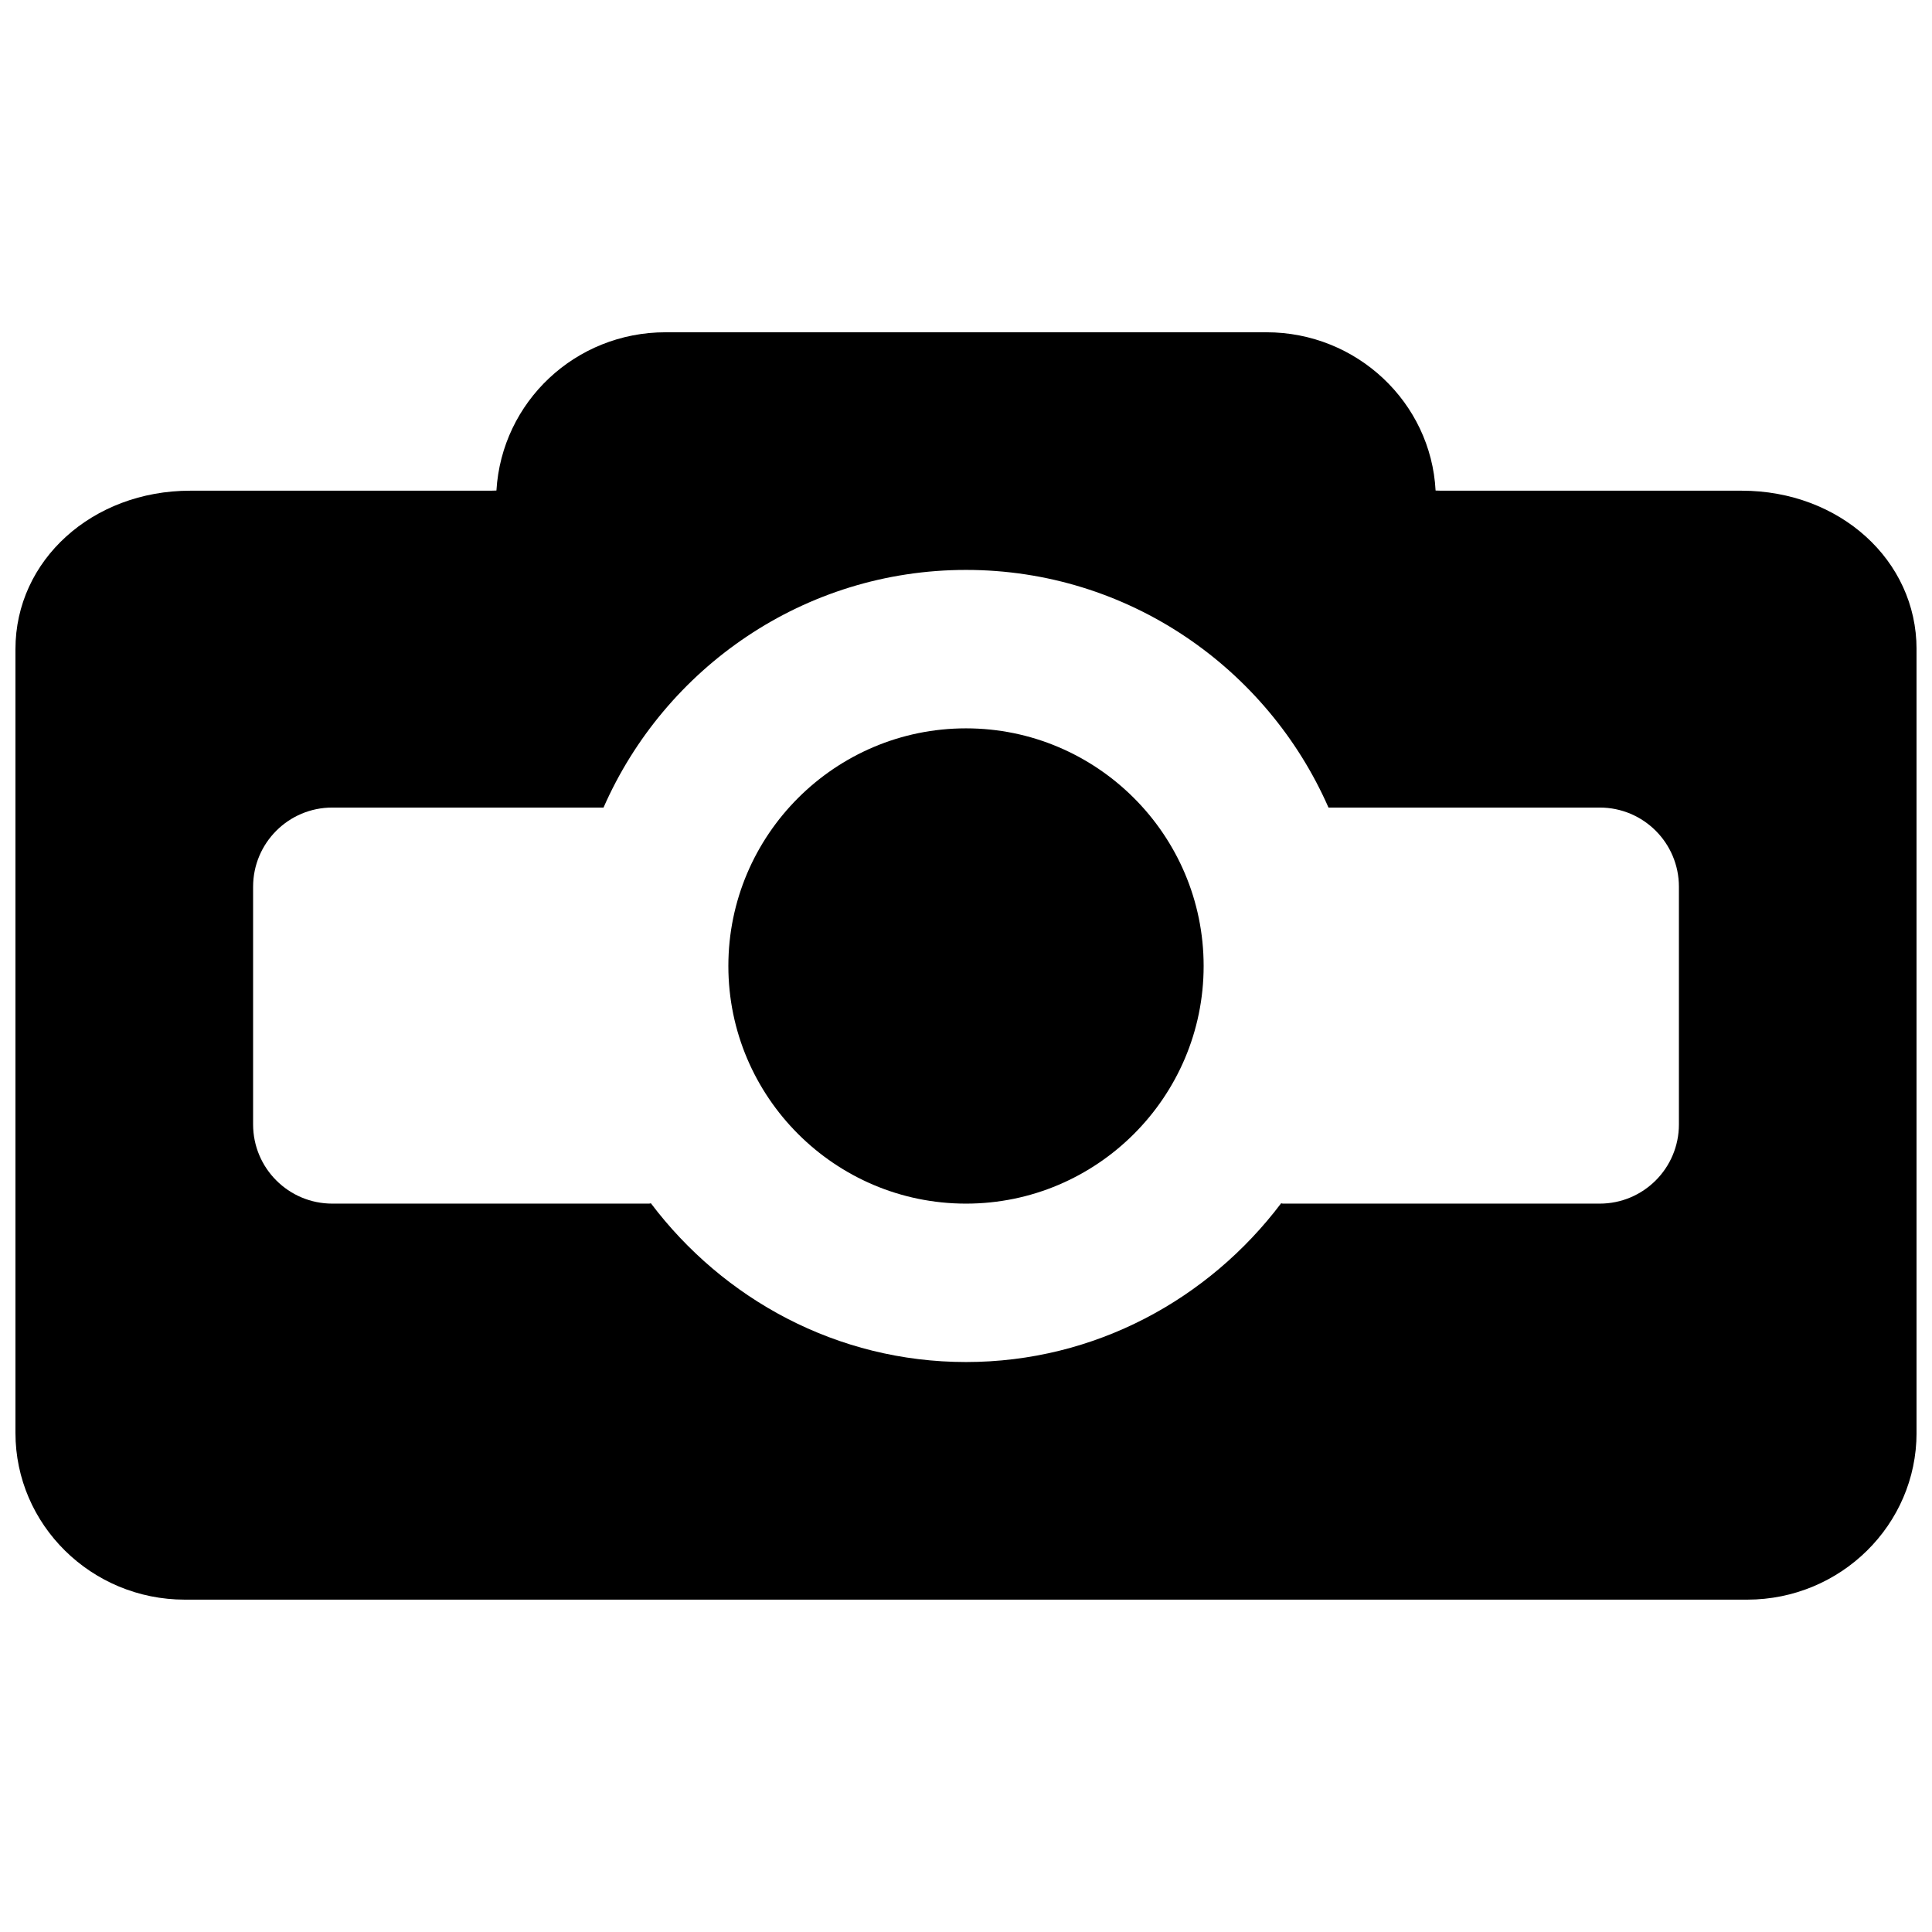 <?xml version="1.0" encoding="UTF-8"?>
<!-- Uploaded to: ICON Repo, www.svgrepo.com, Generator: ICON Repo Mixer Tools -->
<svg width="800px" height="800px" version="1.1" viewBox="144 144 512 512" xmlns="http://www.w3.org/2000/svg">
 <defs>
  <clipPath id="a">
   <path d="m148.09 232h503.81v336h-503.81z"/>
  </clipPath>
 </defs>
 <path d="m400 337.02c-34.723 0-62.977 28.254-62.977 62.977 0 34.719 28.254 62.977 62.977 62.977 34.719 0 62.977-28.258 62.977-62.977 0-34.723-28.258-62.977-62.977-62.977" fill-rule="evenodd"/>
 <g clip-path="url(#a)">
  <path d="m588.93 441.98c0 11.586-9.383 20.992-20.992 20.992h-83.969c-0.164 0-0.293-0.086-0.461-0.086-19.164 25.379-49.309 42.066-83.504 42.066-34.199 0-64.344-16.688-83.508-42.066-0.168 0-0.293 0.086-0.461 0.086h-83.969c-11.609 0-20.992-9.406-20.992-20.992v-62.977c0-11.59 9.383-20.992 20.992-20.992h71.875c16.25-37.012 53.133-62.977 96.062-62.977 42.926 0 79.809 25.965 96.059 62.977h71.875c11.609 0 20.992 9.402 20.992 20.992zm16.648-167.94h-79.625c-0.566 0-1.09-0.023-1.508-0.043-1.219-23.32-20.848-41.941-44.82-41.941h-159.25c-23.867 0-43.41 18.41-44.816 41.941-0.422 0.02-0.945 0.043-1.512 0.043h-79.625c-25.965 0-46.328 18.43-46.328 41.984v207.71c0 24.371 20.133 44.188 44.883 44.188h414.05c24.75 0 44.879-19.816 44.879-44.188v-207.71c0-23.555-20.363-41.984-46.328-41.984z" fill-rule="evenodd"/>
 </g>
</svg>